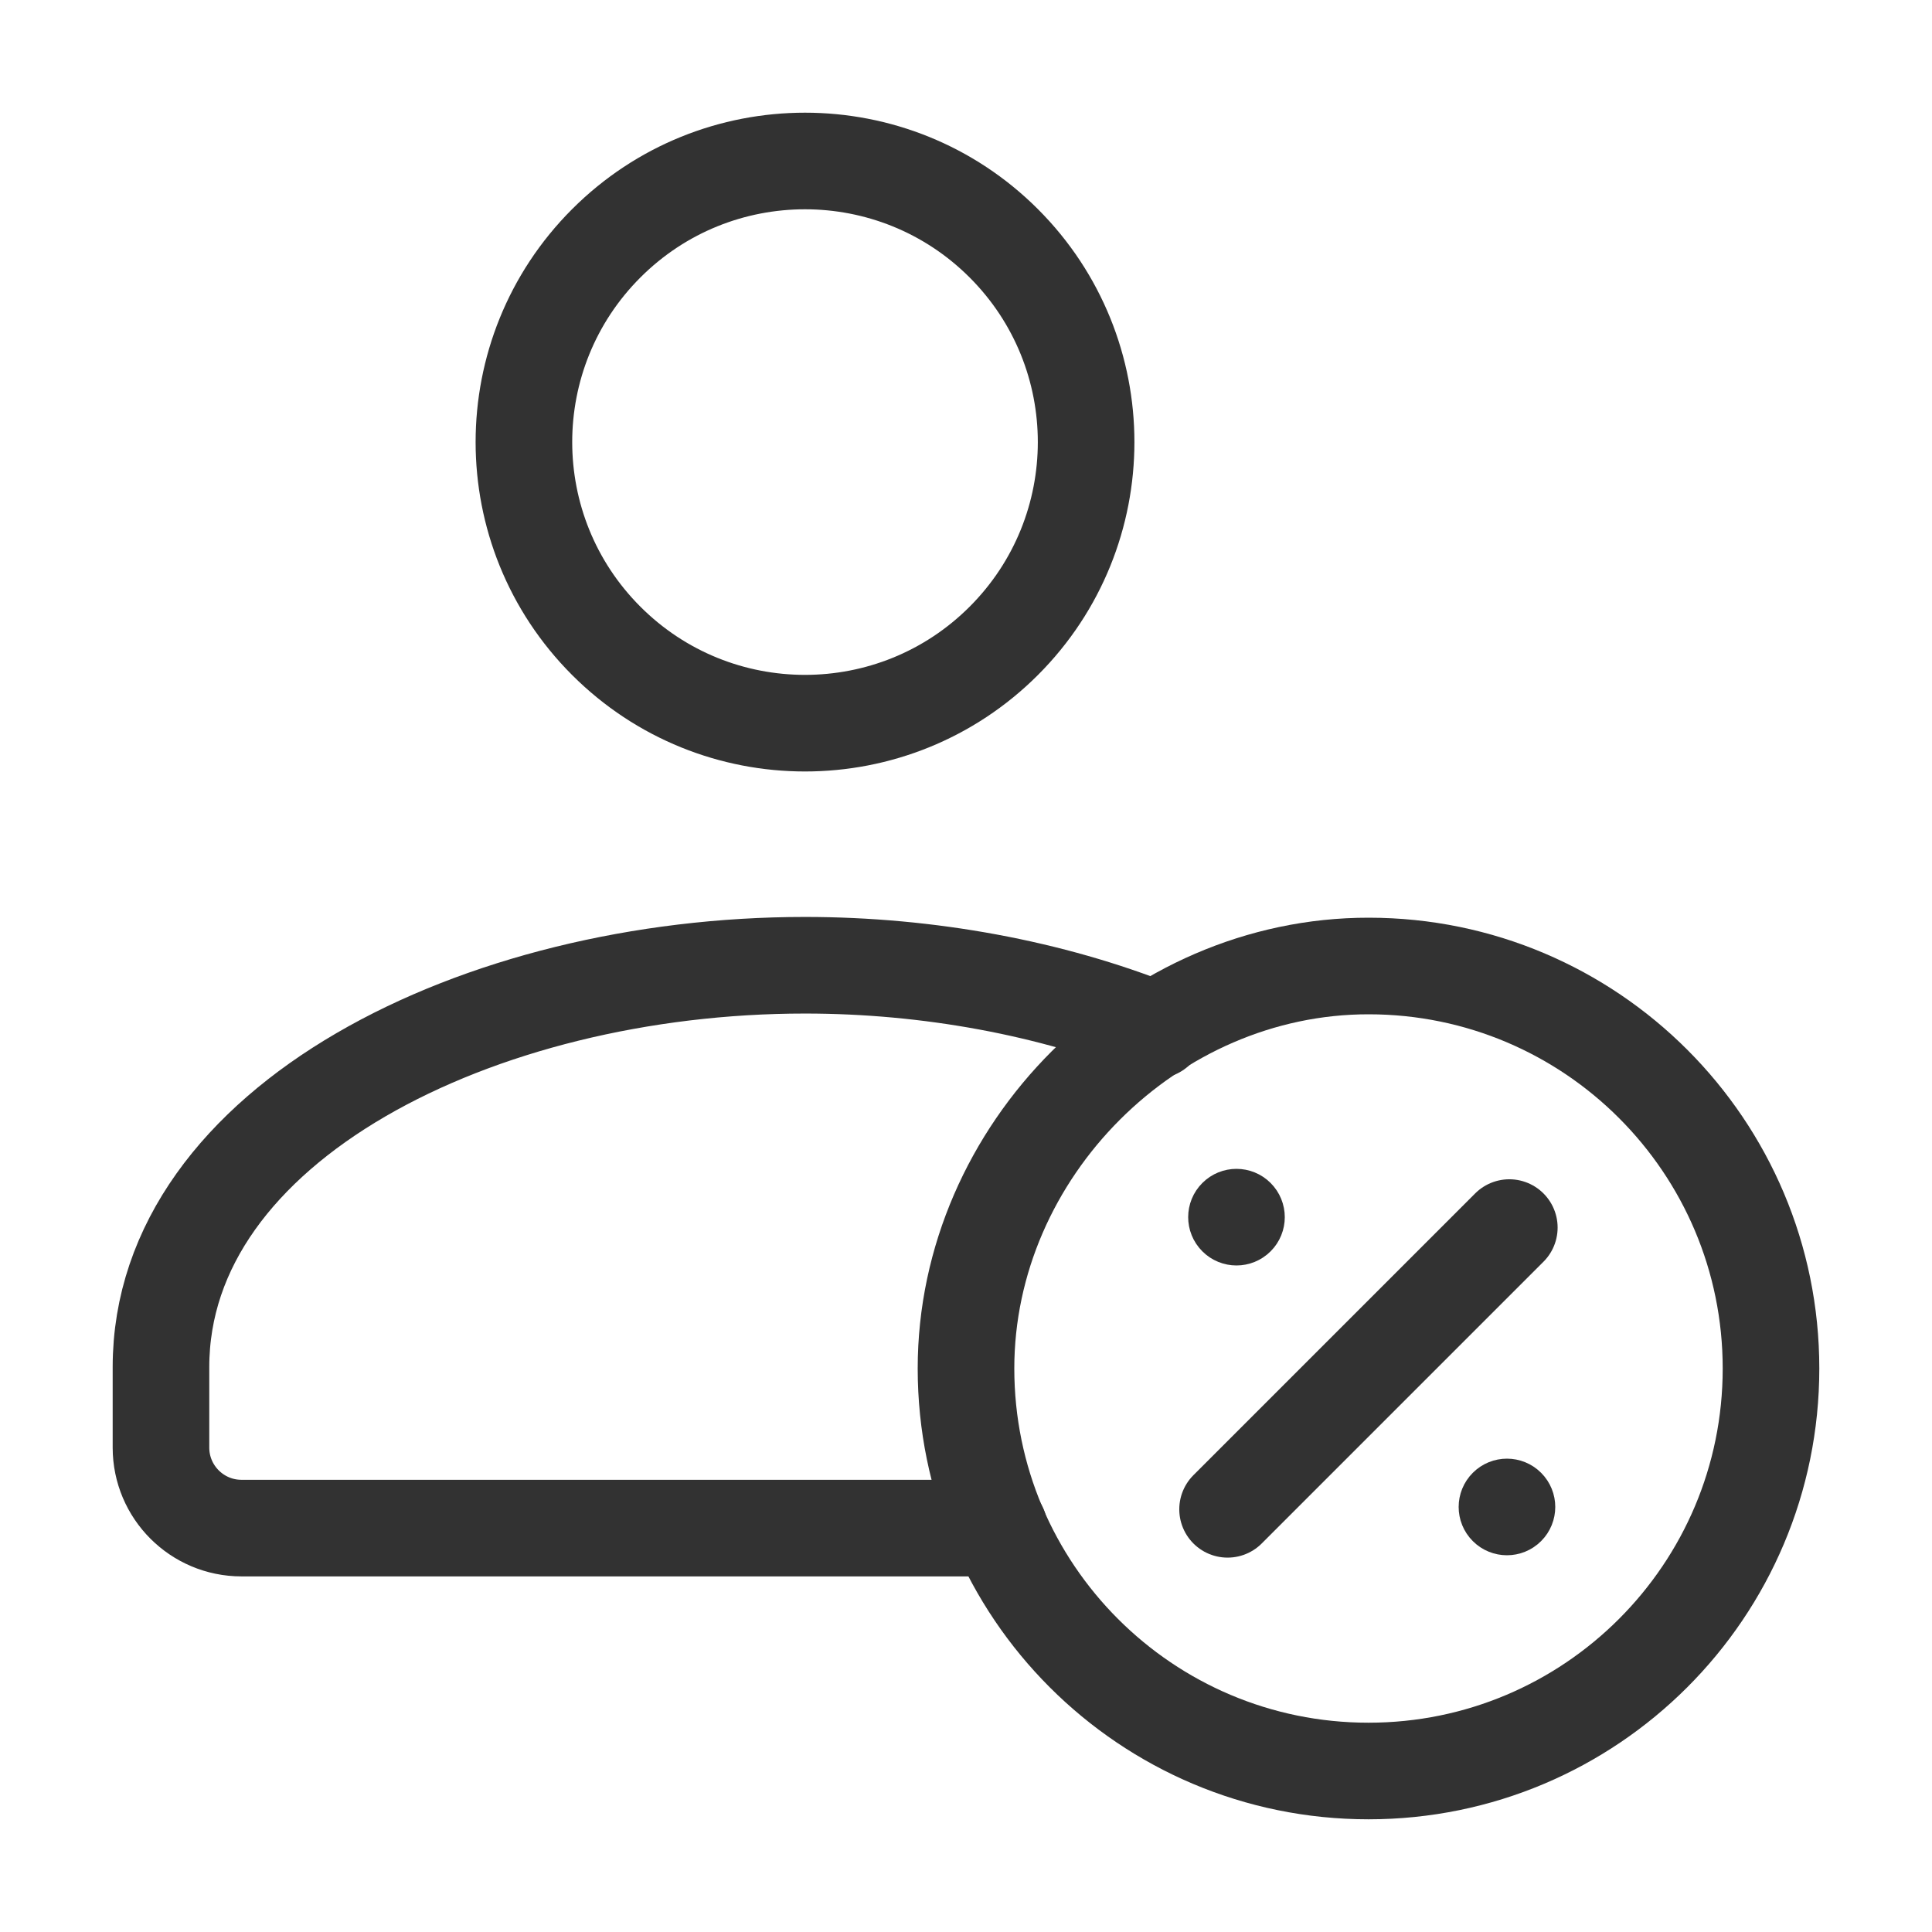 <svg width="100" height="100" viewBox="0 0 100 100" fill="none" xmlns="http://www.w3.org/2000/svg">
<g clip-path="url(#clip0_971_787)">
<path d="M51.956 12.594C57.638 18.276 57.638 27.488 51.956 33.17C46.273 38.852 37.061 38.852 31.379 33.17C25.697 27.488 25.697 18.276 31.379 12.594C37.061 6.912 46.273 6.912 51.956 12.594Z" stroke="#323232" stroke-width="5" stroke-linecap="round" stroke-linejoin="round"/>
<path d="M59.844 53.315C54.432 51.153 48.082 49.961 41.665 49.961C24.799 49.961 8.332 58.157 8.332 70.761V74.928C8.332 77.228 10.199 79.094 12.499 79.094H51.719" stroke="#323232" stroke-width="5" stroke-linecap="round" stroke-linejoin="round"/>
<path d="M70.833 91.667C59.329 91.667 50 82.342 50 70.833C50 59.567 59.583 49.987 70.85 50C82.35 50.008 91.667 59.333 91.667 70.833C91.667 82.338 82.342 91.667 70.833 91.667Z" stroke="#323232" stroke-width="5" stroke-linecap="round" stroke-linejoin="round"/>
<path d="M63.539 78.122L78.122 63.539" stroke="#323232" stroke-width="5" stroke-linecap="round" stroke-linejoin="round"/>
<path d="M78.707 77.293C79.098 77.683 79.098 78.317 78.707 78.707C78.317 79.098 77.683 79.098 77.293 78.707C76.902 78.317 76.902 77.683 77.293 77.293C77.683 76.902 78.317 76.902 78.707 77.293Z" fill="#323232" stroke="#323232" stroke-width="3" stroke-linecap="round" stroke-linejoin="round"/>
<path d="M64.707 62.293C65.098 62.683 65.098 63.317 64.707 63.707C64.317 64.098 63.683 64.098 63.293 63.707C62.902 63.317 62.902 62.683 63.293 62.293C63.683 61.902 64.317 61.902 64.707 62.293Z" fill="#323232" stroke="#323232" stroke-width="3" stroke-linecap="round" stroke-linejoin="round"/>
</g>
<defs>
<clipPath id="clip0_971_787">
<rect width="100" height="100" fill="white"/>
</clipPath>
</defs>
</svg>
